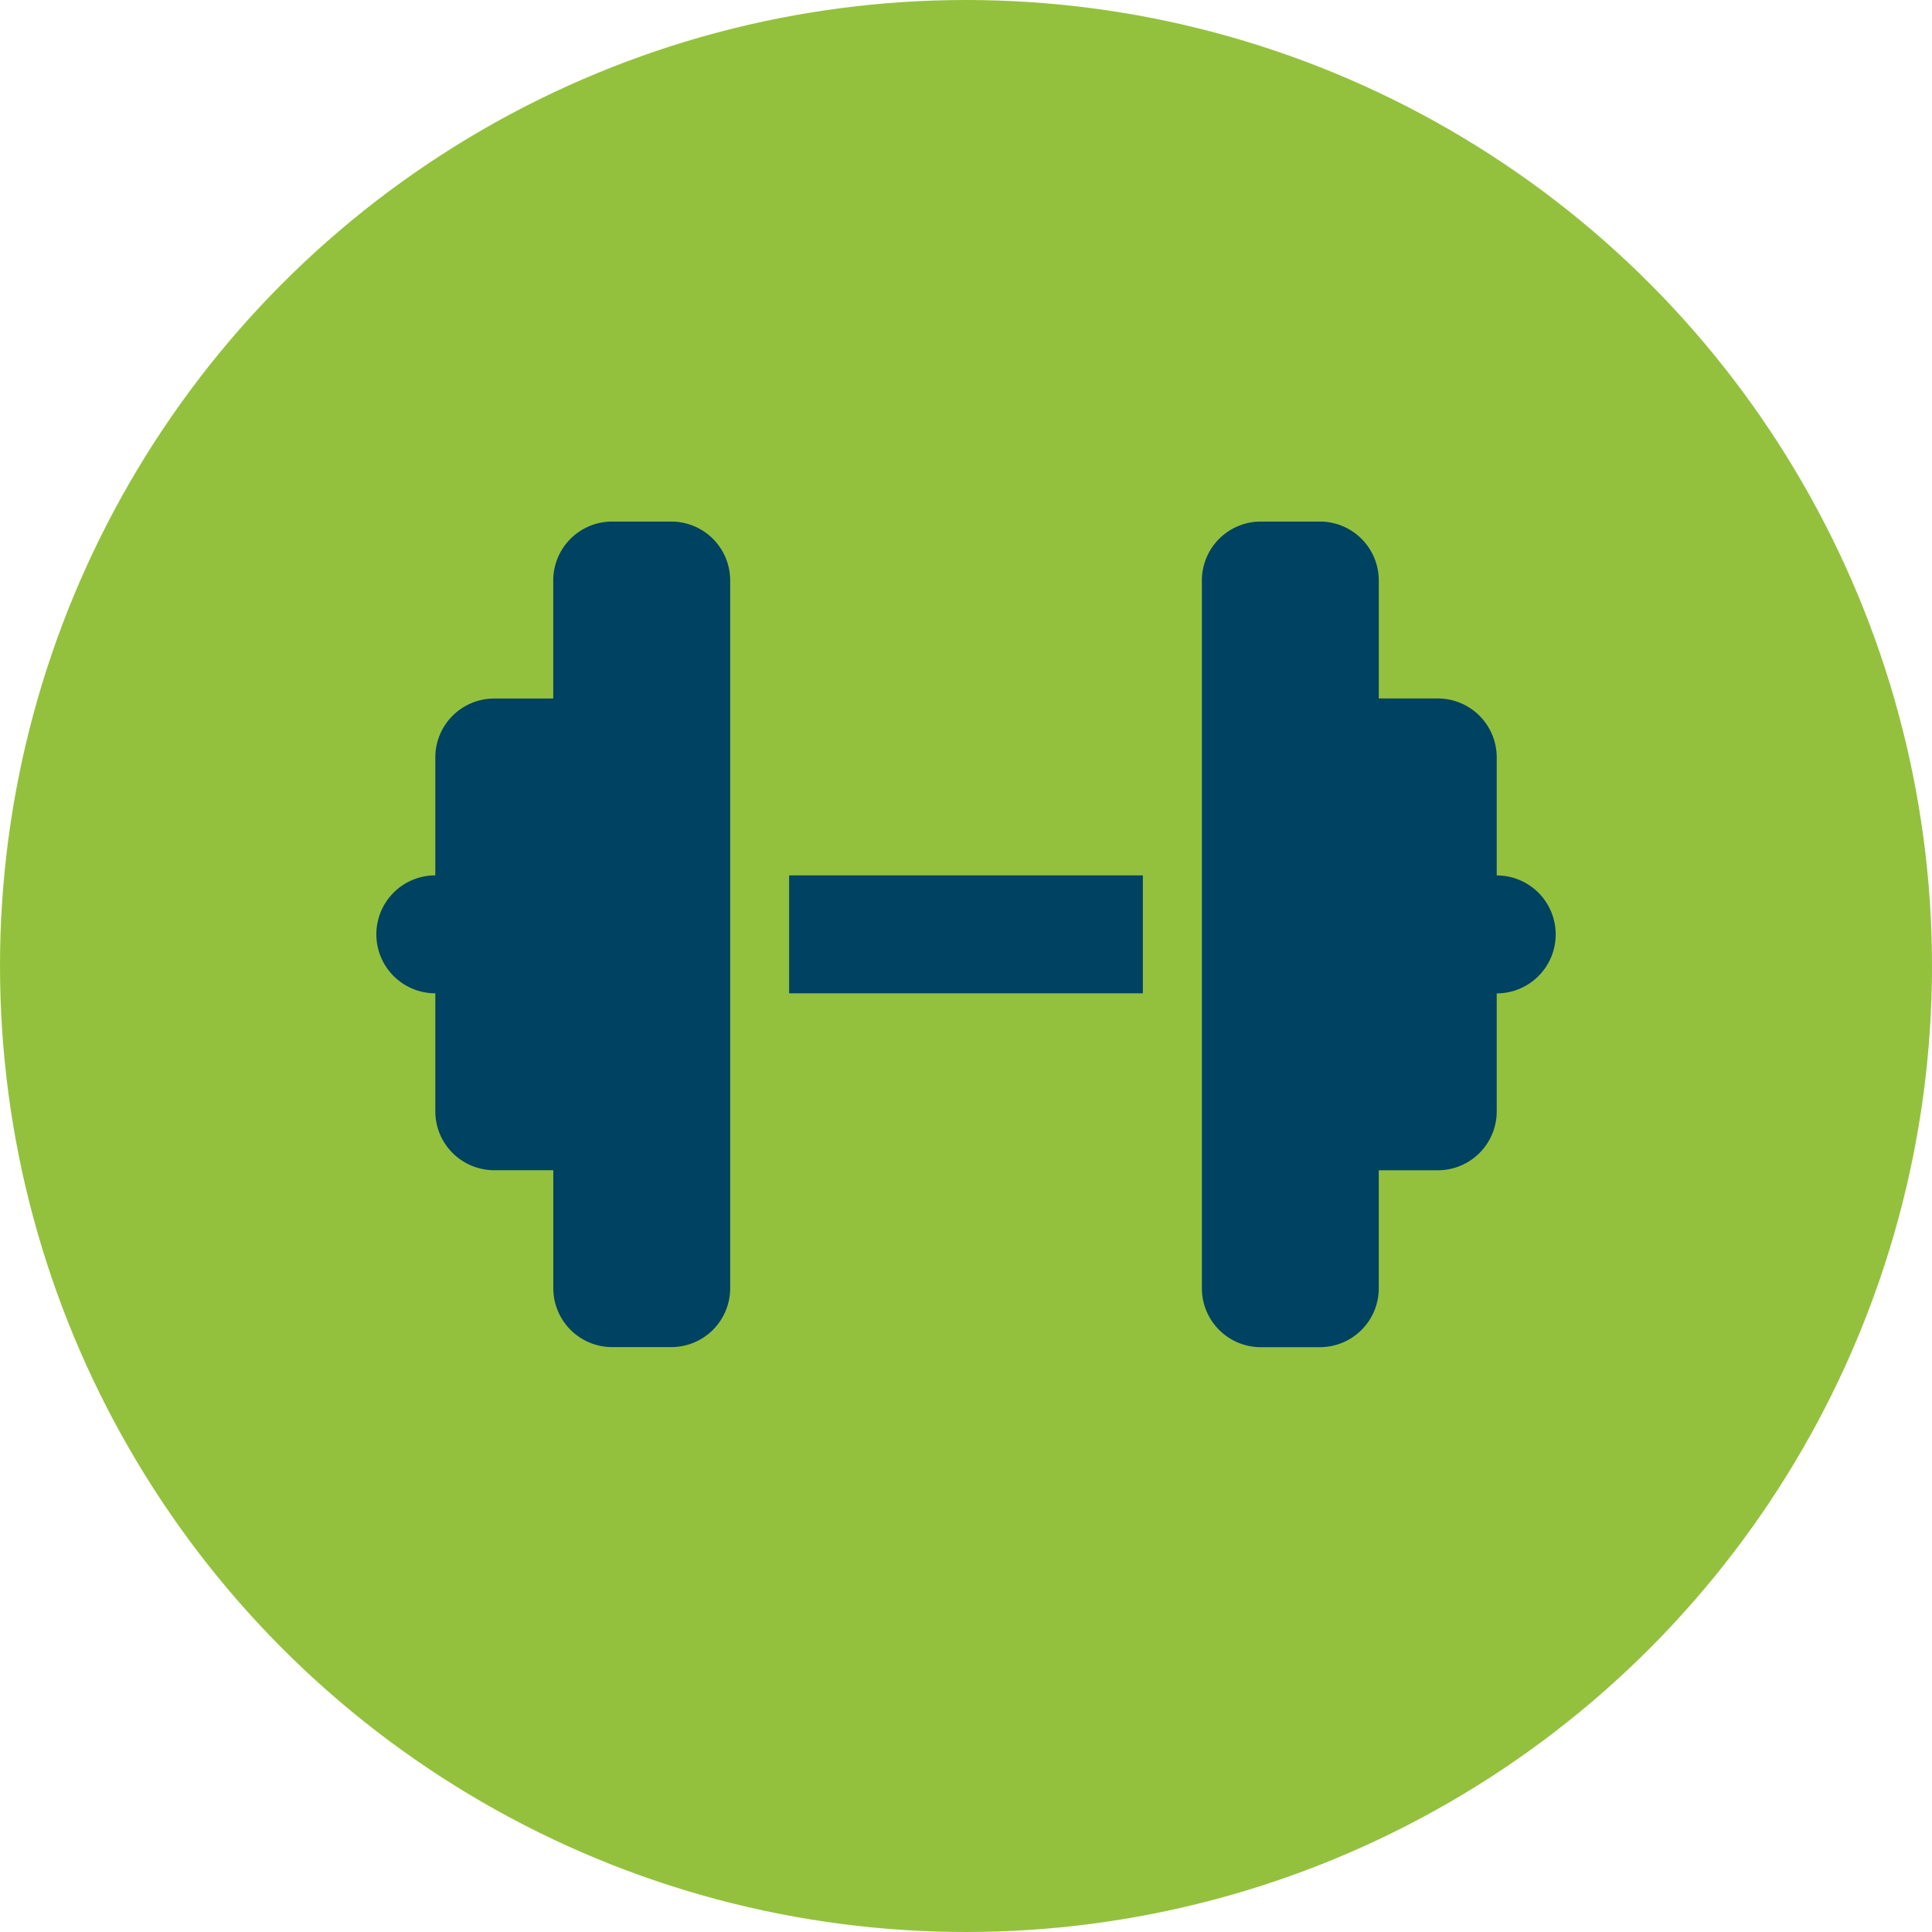 <svg xmlns="http://www.w3.org/2000/svg" width="104" height="104" viewBox="0 0 104 104">
  <g id="Gruppe_601" data-name="Gruppe 601" transform="translate(-78 -245)">
    <circle id="Ellipse_13" data-name="Ellipse 13" cx="52" cy="52" r="52" transform="translate(78 245)" fill="#94c13d"/>
    <path id="dumbbell-solid" d="M9.523,35.174A3.171,3.171,0,0,1,12.7,32h3.174a3.171,3.171,0,0,1,3.174,3.174V73.265a3.171,3.171,0,0,1-3.174,3.174H12.7a3.171,3.171,0,0,1-3.174-3.174V66.917H6.349a3.171,3.171,0,0,1-3.174-3.174V57.394a3.174,3.174,0,0,1,0-6.349V44.7a3.171,3.171,0,0,1,3.174-3.174H9.523Zm44.44,0v6.349h3.174A3.171,3.171,0,0,1,60.311,44.7v6.349a3.174,3.174,0,0,1,0,6.349v6.348a3.171,3.171,0,0,1-3.174,3.174H53.962v6.349a3.171,3.171,0,0,1-3.174,3.174H47.614a3.171,3.171,0,0,1-3.174-3.174V35.174A3.171,3.171,0,0,1,47.614,32h3.174A3.171,3.171,0,0,1,53.962,35.174Zm-12.7,15.871v6.349H22.22V51.046Z" transform="translate(98.258 241.076)" fill="#004262"/>
  </g>
</svg>
